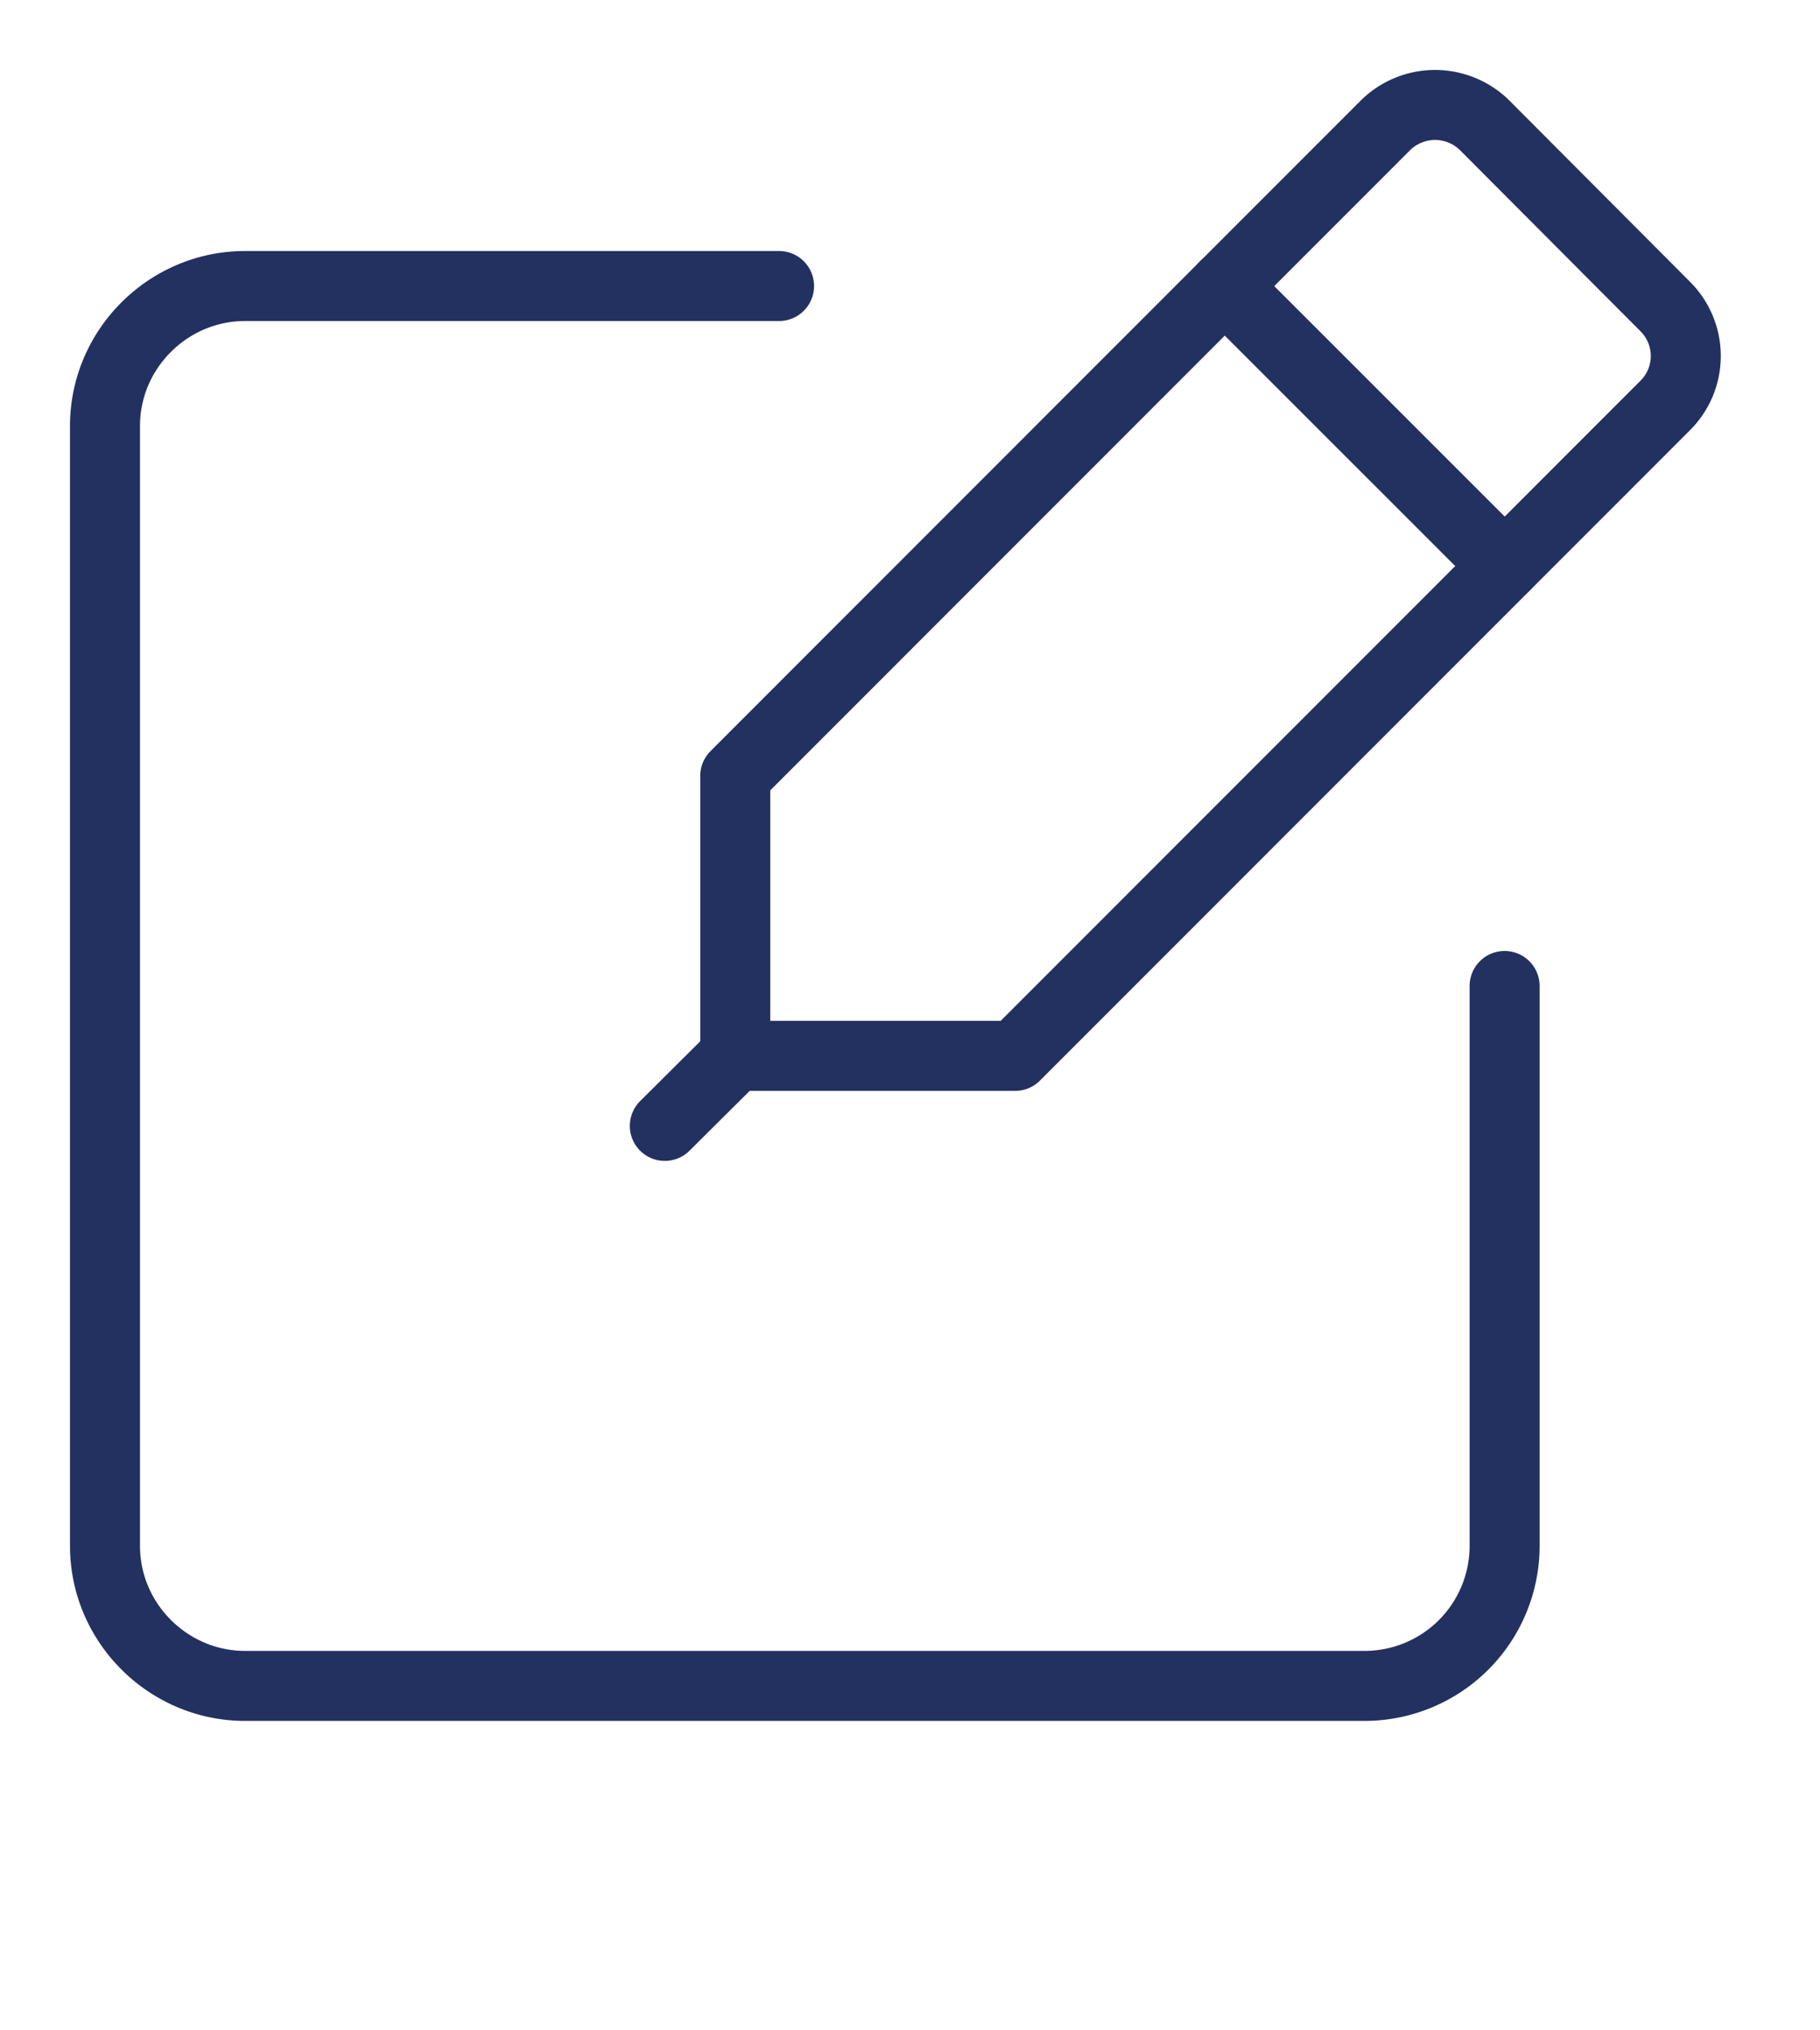 <svg xmlns="http://www.w3.org/2000/svg" xmlns:xlink="http://www.w3.org/1999/xlink" viewBox="0 0 62.248 69.431"><defs><path id="a" d="M0 0h61.249v61.242H0z"/></defs><clipPath id="b"><use overflow="visible" xlink:href="#a"/></clipPath><path fill="none" stroke="#223160" stroke-linecap="round" stroke-linejoin="round" stroke-miterlimit="10" stroke-width="2.394" d="M51.461 33.717v19.148a4.79 4.79 0 01-4.787 4.787H8.378c-2.614 0-4.787-2.146-4.787-4.787v-38.3c0-2.639 2.173-4.784 4.787-4.784h18.267" clip-path="url(#b)"/><path fill="none" stroke="#223160" stroke-linecap="round" stroke-linejoin="round" stroke-miterlimit="10" stroke-width="2.394" d="M34.721 36.107h-9.574v-9.574L47.379 4.292a2.415 2.415 0 013.406 0l6.168 6.188a2.388 2.388 0 010 3.387l-22.232 22.24z" clip-path="url(#b)"/><path fill="none" stroke="#223160" stroke-linecap="round" stroke-linejoin="round" stroke-miterlimit="10" stroke-width="2.394" d="M41.887 9.782l9.574 9.572M25.147 36.107l-2.409 2.395"/></svg>